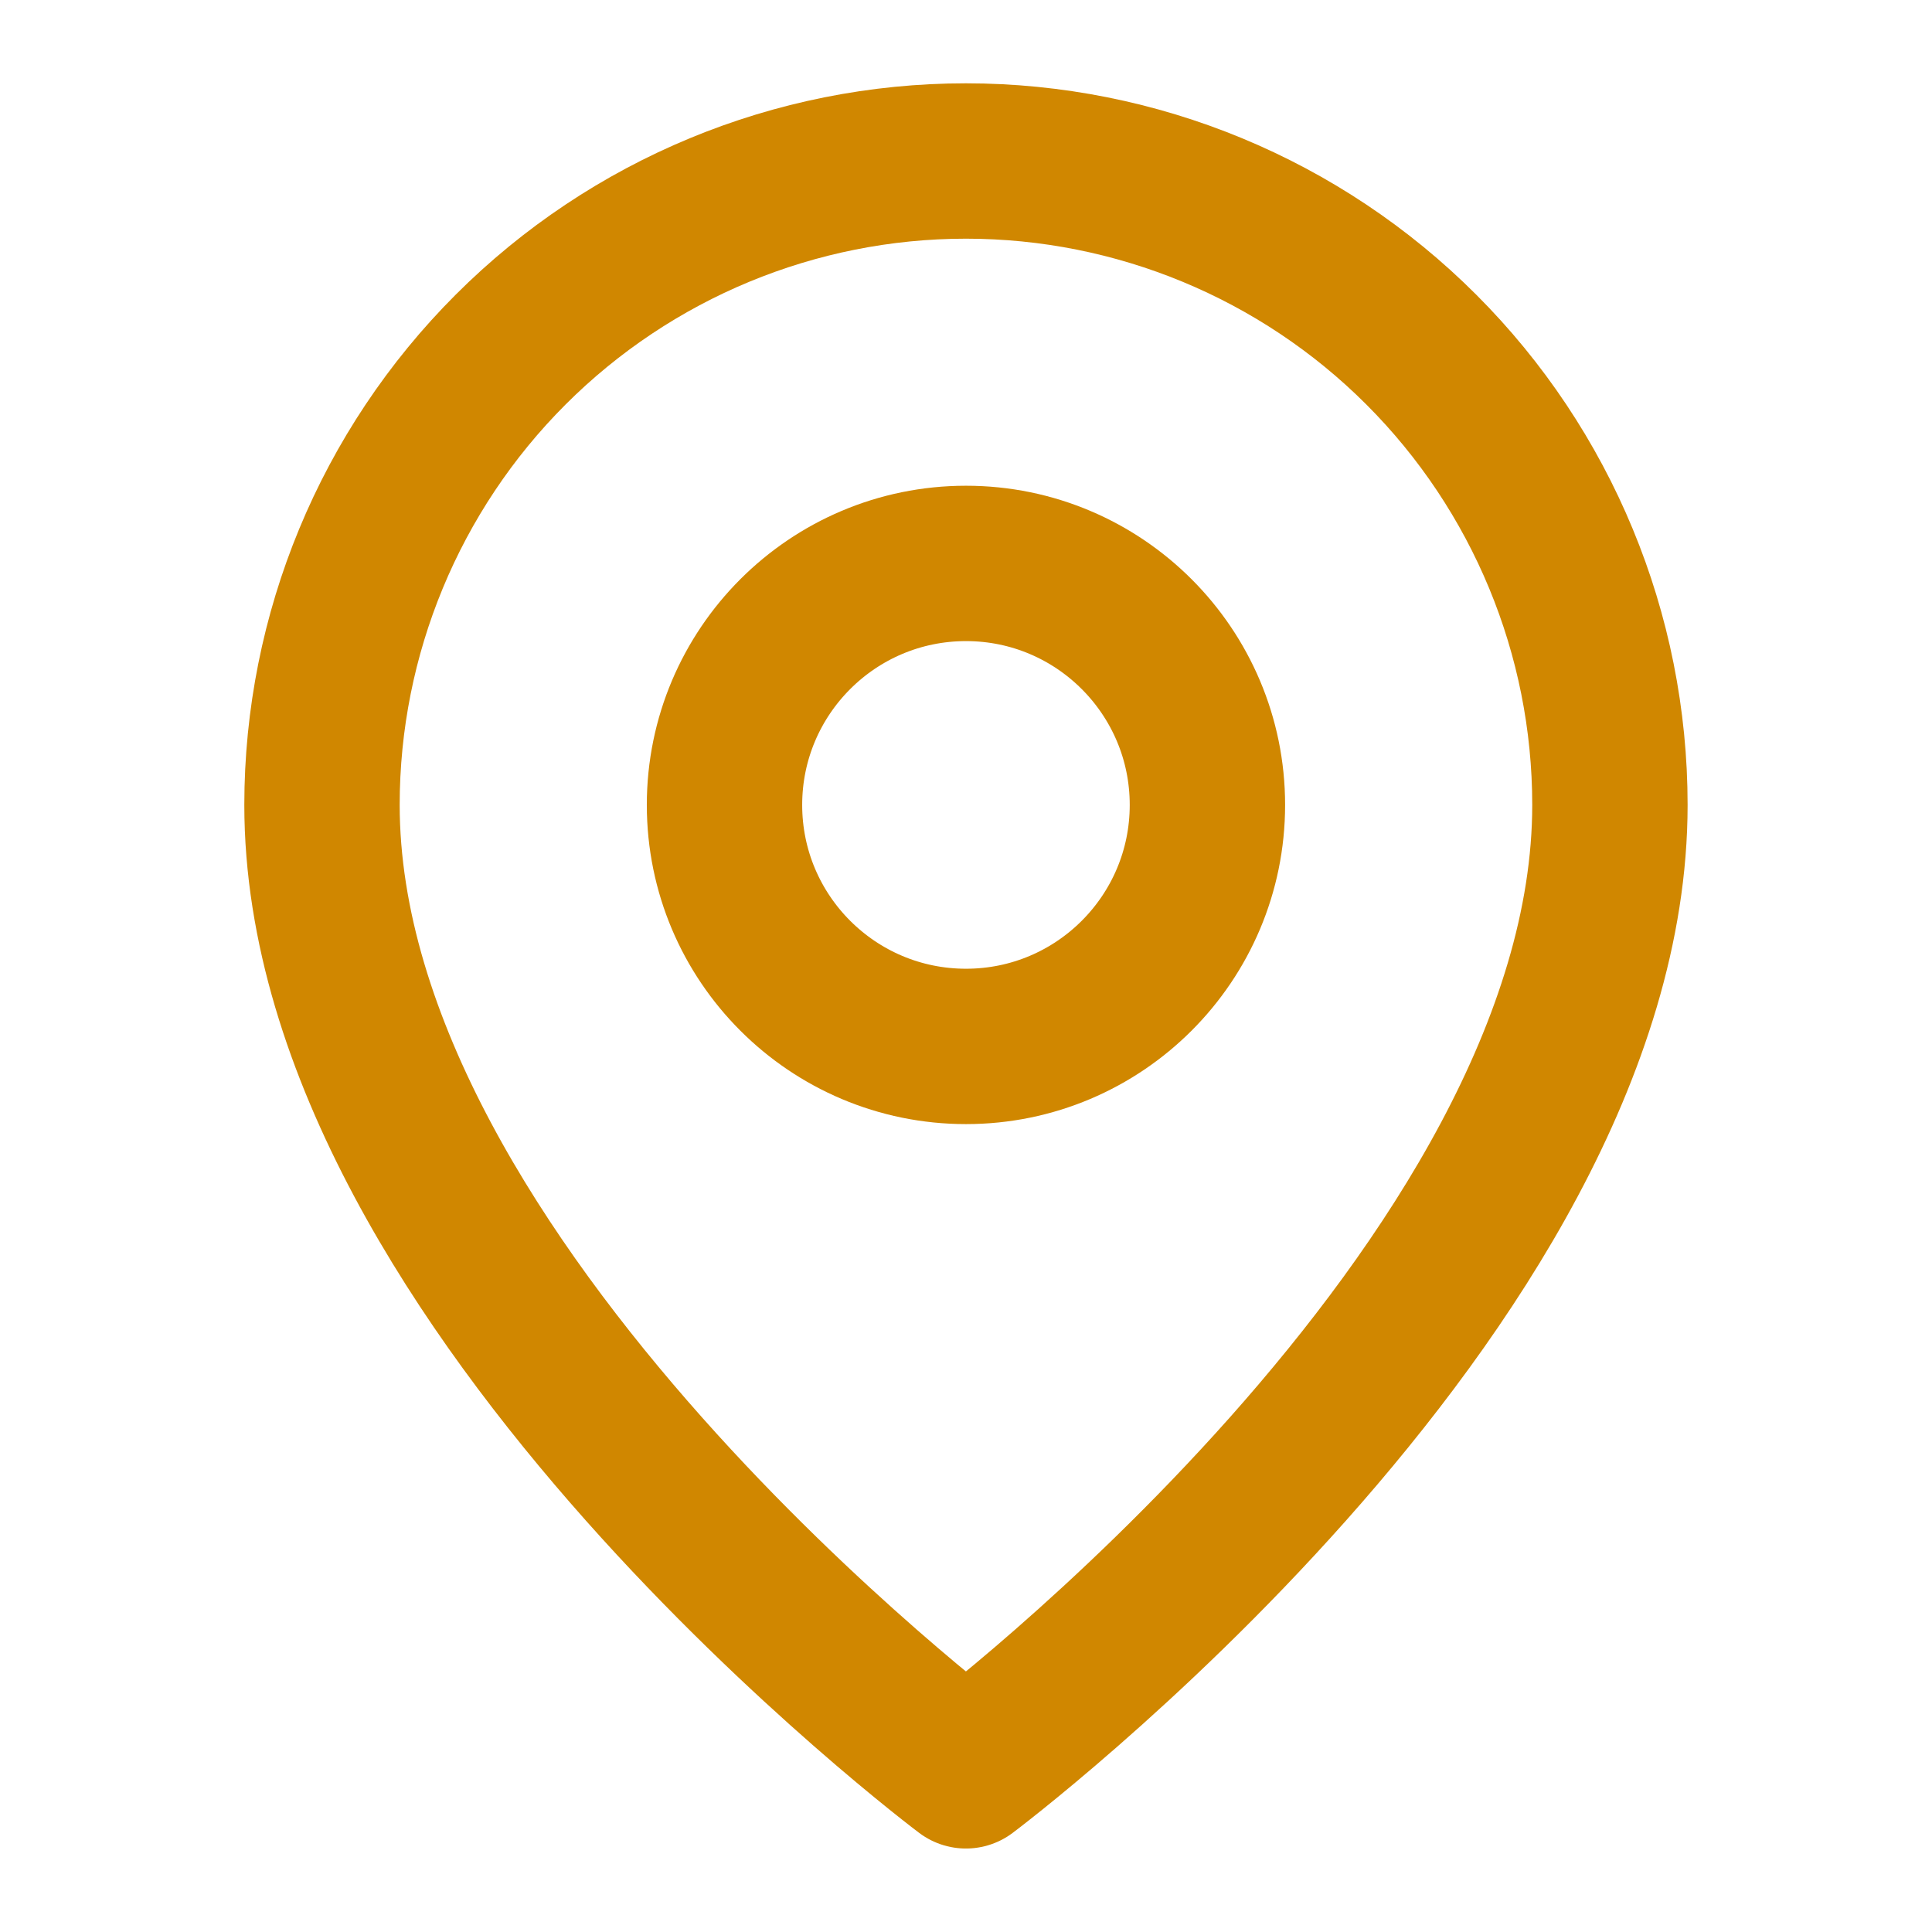 <svg width="24" height="24" viewBox="0 0 24 24" fill="none" xmlns="http://www.w3.org/2000/svg">
<g id="SVG">
<path id="Vector" d="M19.999 9.999C19.999 15.999 11.999 21.998 11.999 21.998C11.999 21.998 4 15.999 4 9.999C4 7.878 4.843 5.843 6.343 4.343C7.843 2.843 9.878 2 11.999 2C14.121 2 16.156 2.843 17.656 4.343C19.156 5.843 19.999 7.878 19.999 9.999Z" stroke="#D08700" stroke-width="1.93" stroke-linecap="round" stroke-linejoin="round"/>
<path id="Vector_2" d="M12 12.999C13.656 12.999 14.999 11.656 14.999 9.999C14.999 8.343 13.656 6.999 12 6.999C10.343 6.999 9 8.343 9 9.999C9 11.656 10.343 12.999 12 12.999Z" stroke="#D08700" stroke-width="1.93" stroke-linecap="round" stroke-linejoin="round"/>
</g>
</svg>
